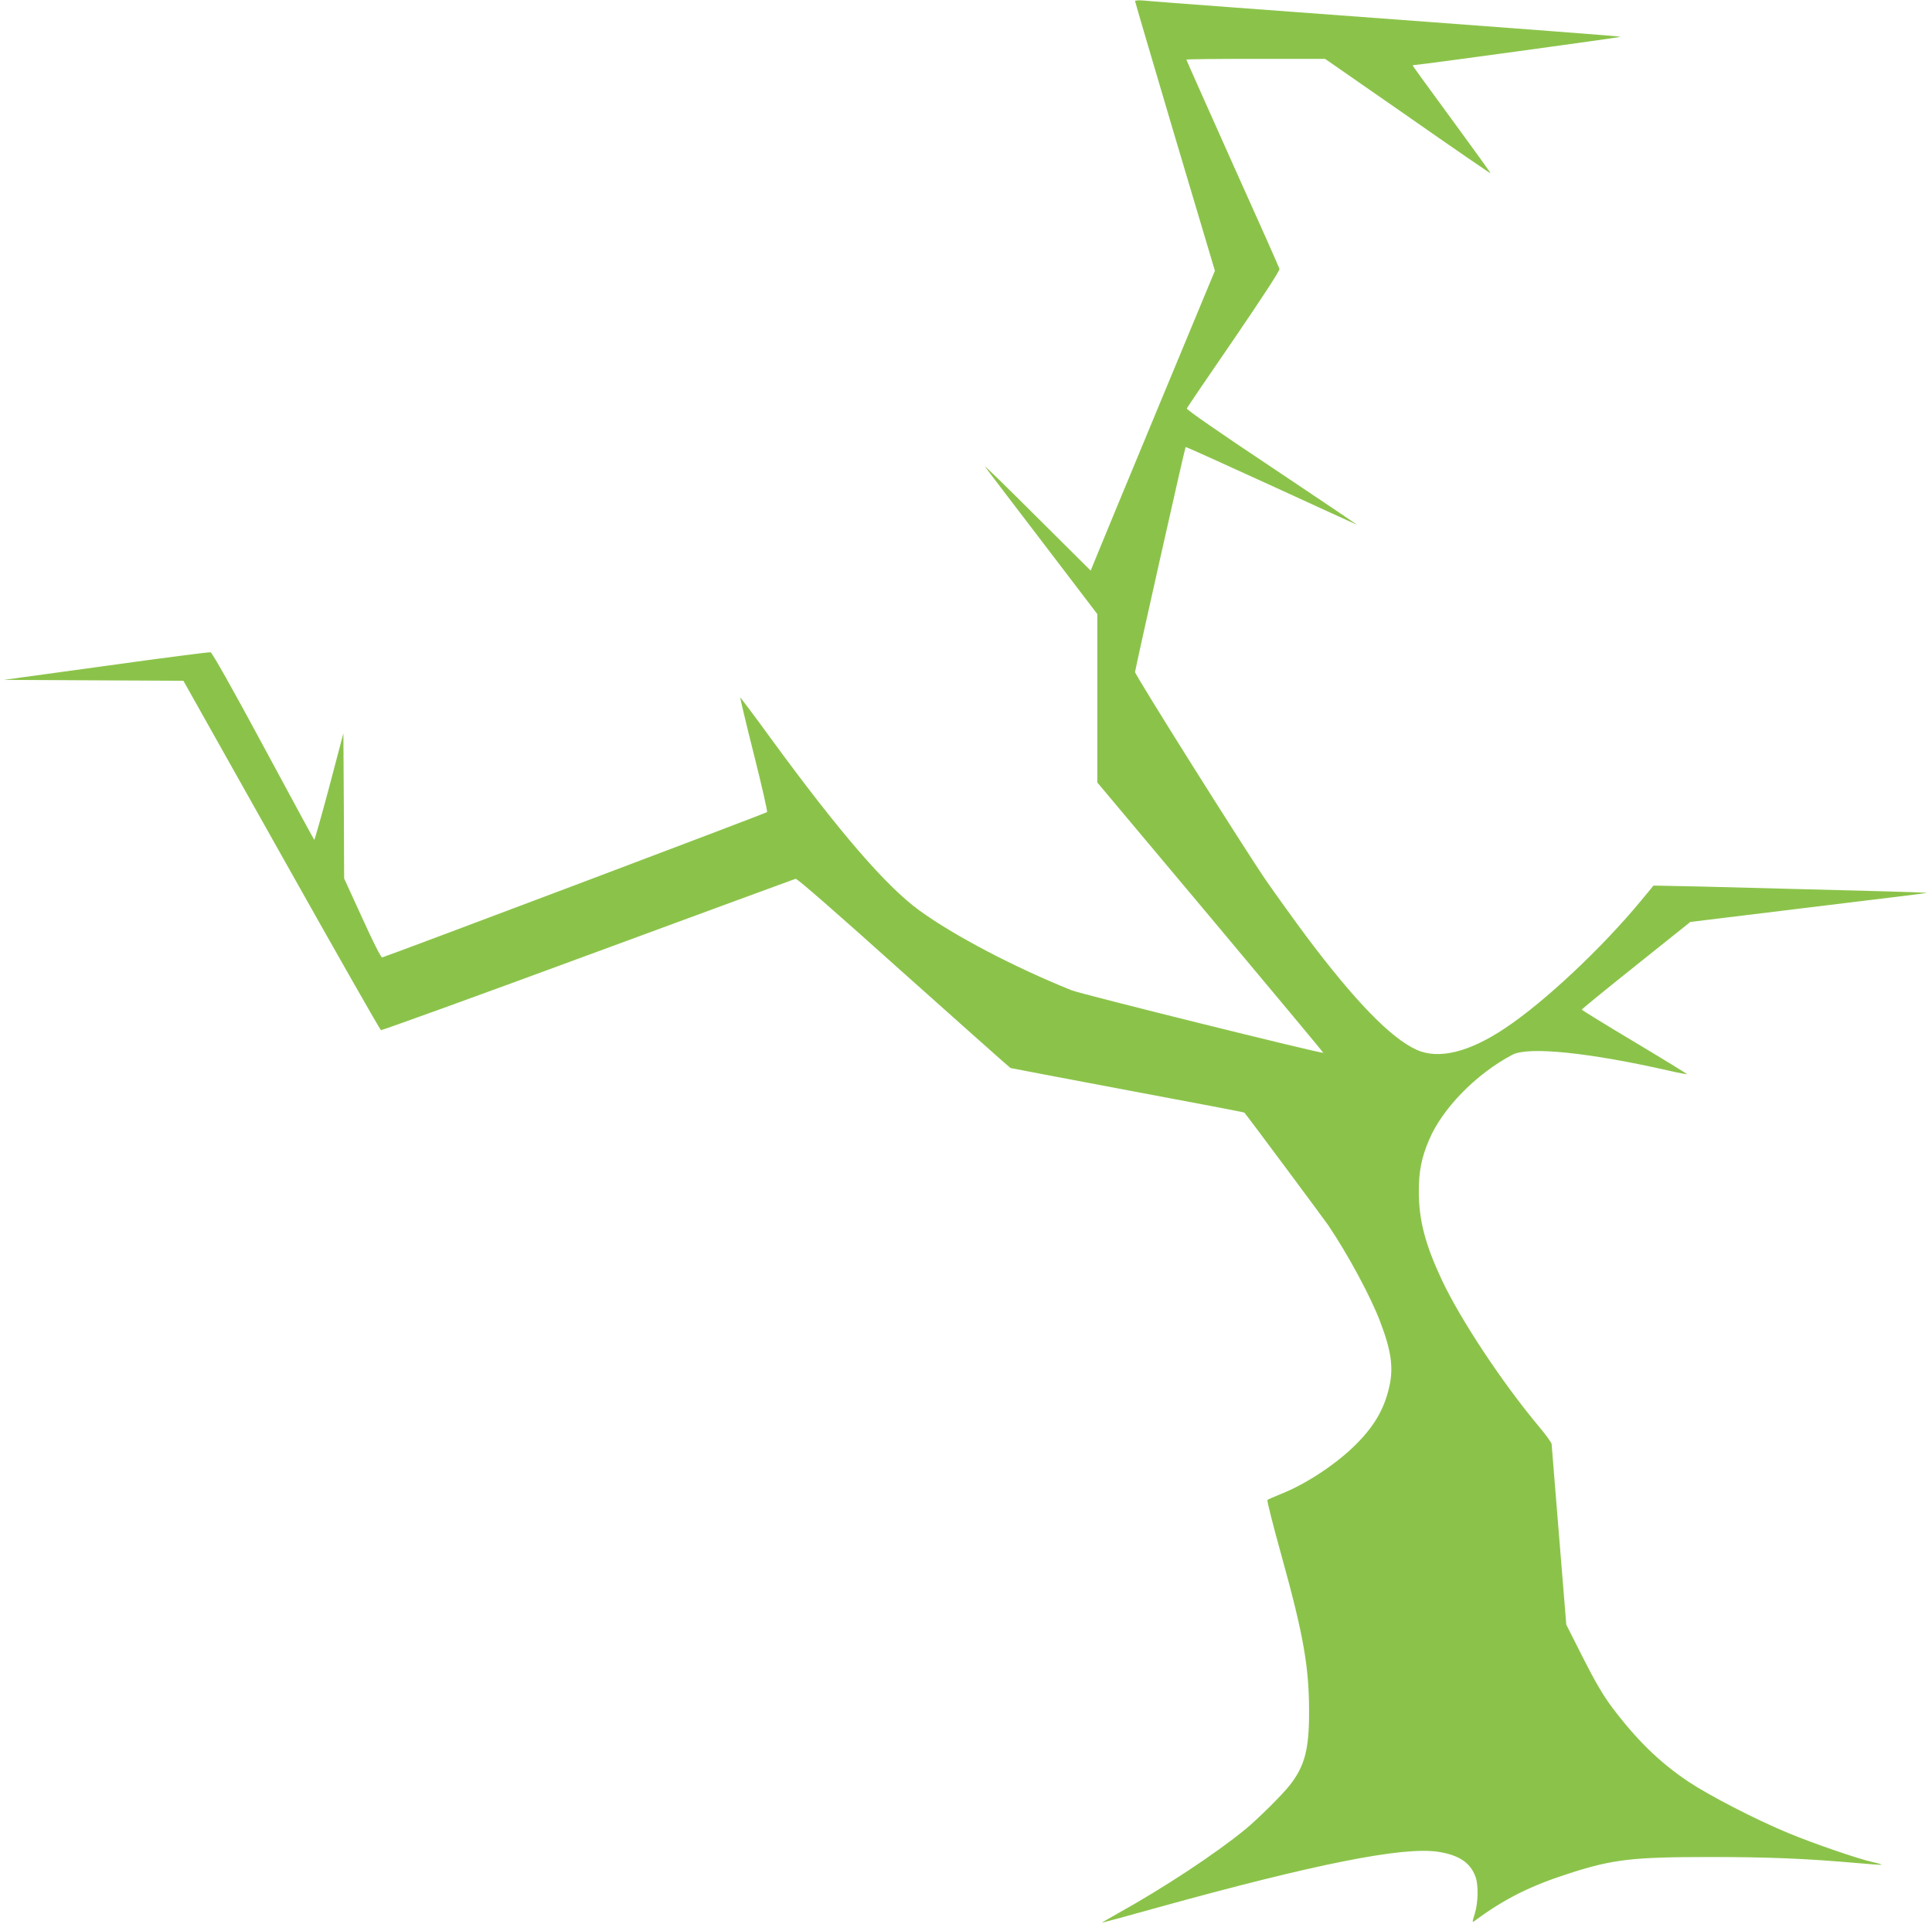 <?xml version="1.0" standalone="no"?>
<!DOCTYPE svg PUBLIC "-//W3C//DTD SVG 20010904//EN"
 "http://www.w3.org/TR/2001/REC-SVG-20010904/DTD/svg10.dtd">
<svg version="1.0" xmlns="http://www.w3.org/2000/svg"
 width="1280pt" height="1275pt" viewBox="0 0 1280 1275"
 preserveAspectRatio="xMidYMid meet">
<g transform="translate(0,1275) scale(0.1,-0.1)"
fill="#8bc34a" stroke="none">
<path d="M7520 12743 c0 -5 119 -409 264 -898 l265 -889 -374 -901 c-205 -495
-391 -942 -411 -993 l-38 -93 -360 358 c-197 197 -350 346 -340 331 10 -15
182 -240 382 -502 l362 -475 0 -558 0 -558 750 -894 c412 -492 749 -896 747
-897 -7 -8 -1605 389 -1667 414 -380 153 -781 363 -1010 530 -221 161 -531
521 -980 1135 -111 153 -204 276 -206 275 -1 -2 39 -172 91 -378 52 -206 91
-378 87 -381 -9 -9 -2533 -961 -2550 -963 -8 -1 -61 104 -132 261 l-120 262
-2 481 -3 481 -94 -356 c-52 -195 -97 -353 -99 -350 -3 3 -155 283 -338 623
-207 385 -339 618 -349 620 -9 2 -321 -38 -693 -90 l-677 -93 595 -3 595 -3
649 -1155 c357 -636 654 -1158 660 -1160 6 -2 623 221 1371 497 748 276 1367
503 1376 506 10 3 265 -220 714 -623 385 -344 704 -628 710 -631 6 -2 357 -68
779 -148 422 -79 769 -145 770 -147 40 -49 524 -701 554 -744 132 -195 284
-477 346 -642 73 -190 89 -304 61 -428 -34 -155 -106 -275 -241 -404 -130
-124 -321 -248 -479 -310 -44 -18 -83 -35 -88 -39 -4 -4 38 -171 94 -372 145
-523 182 -733 182 -1034 0 -248 -29 -357 -127 -483 -49 -63 -210 -223 -296
-294 -195 -160 -545 -391 -845 -557 -60 -34 -107 -61 -103 -61 4 0 170 45 370
101 1036 287 1621 404 1854 369 139 -21 216 -72 250 -167 20 -56 17 -171 -5
-243 -18 -58 -18 -61 -1 -48 200 148 371 233 634 317 285 91 414 106 926 106
390 0 631 -10 974 -40 88 -8 161 -13 163 -11 2 1 -23 9 -54 16 -98 21 -400
125 -568 195 -213 88 -524 249 -660 340 -193 130 -342 276 -507 495 -57 77
-109 165 -190 325 l-111 220 -48 590 c-27 325 -48 597 -49 606 0 9 -39 63 -87
120 -242 289 -518 707 -641 969 -110 235 -151 393 -152 581 0 139 17 226 68
346 87 207 312 438 552 564 107 56 508 15 1044 -107 60 -14 110 -23 112 -21 2
1 -154 97 -346 212 -193 115 -350 212 -350 215 0 4 162 136 360 294 l359 287
778 95 c428 52 782 95 788 97 5 2 -123 7 -285 11 -162 4 -437 11 -610 16 -173
5 -450 12 -615 16 l-300 6 -81 -98 c-260 -315 -640 -672 -901 -846 -240 -161
-443 -210 -588 -144 -170 77 -408 322 -730 751 -78 105 -196 269 -263 365
-149 217 -872 1367 -872 1387 0 16 330 1486 335 1491 2 2 254 -112 562 -253
307 -141 565 -259 573 -262 8 -4 -243 166 -558 376 -343 228 -572 387 -569
394 2 7 143 214 312 460 193 283 305 455 302 465 -2 9 -142 324 -311 699 -168
376 -306 685 -306 688 0 3 207 5 459 5 l460 0 547 -380 c300 -210 548 -380
549 -378 2 2 -114 162 -256 356 -142 194 -259 354 -259 357 0 3 8 5 18 5 22
-1 1362 183 1359 186 -4 4 -410 35 -2557 194 -294 22 -563 42 -597 46 -35 3
-63 2 -63 -3z"/>
</g>
</svg>
